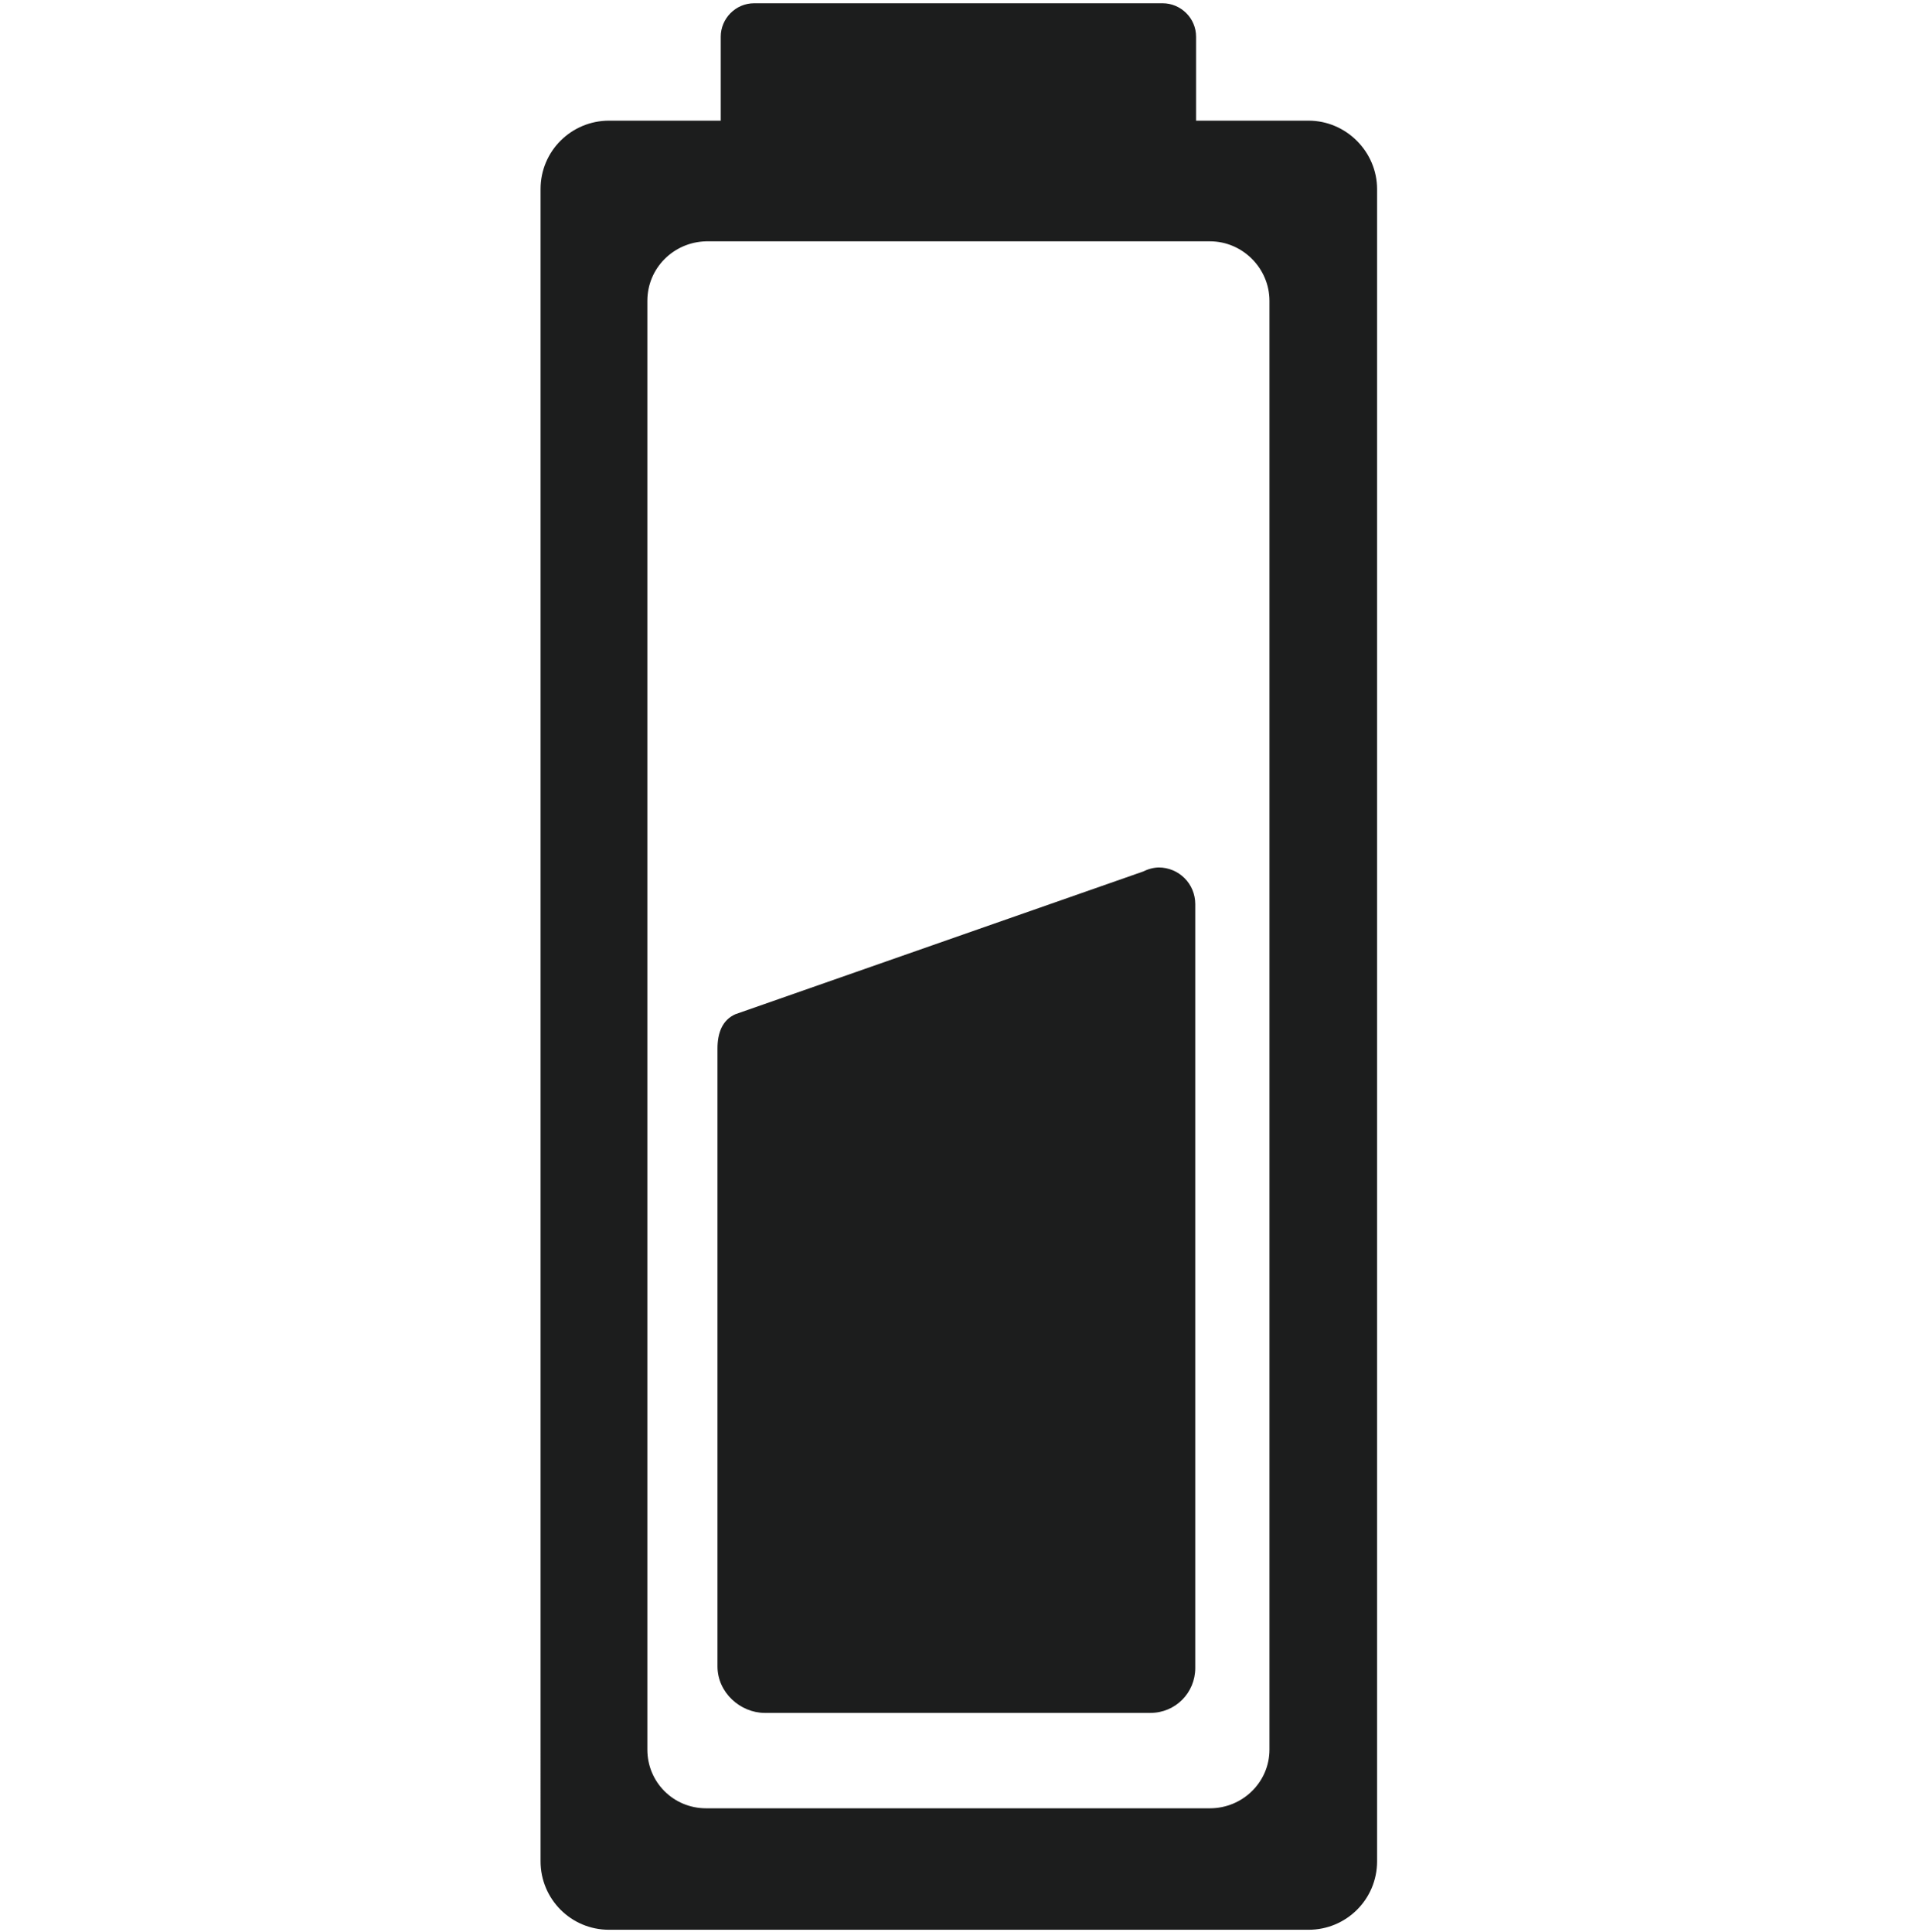 <?xml version="1.0" encoding="UTF-8"?><svg id="Layer_6" xmlns="http://www.w3.org/2000/svg" viewBox="0 0 23.5 23.7"><defs><style>.cls-1{fill:#1c1d1d;}</style></defs><path class="cls-1" d="M16.04,1.48h-1.37V.45c0-.23-.19-.41-.41-.41h-5.01c-.23,0-.41,.19-.41,.41V1.48h-1.37c-.46,0-.84,.37-.84,.84V22.83c0,.46,.37,.84,.84,.84h8.58c.46,0,.84-.37,.84-.84V2.32c0-.46-.38-.84-.84-.84Zm-.47,2.22V21.46c0,.4-.33,.72-.73,.72h-6.18c-.4,0-.72-.32-.72-.72V3.69c0-.4,.32-.72,.72-.73h6.18c.4,0,.73,.33,.73,.73v.02Z"/><path class="cls-1" d="M14.22,10.64c-.07,0-.14,.02-.2,.05l-5,1.75c-.16,.07-.22,.23-.22,.42v7.58h0c0,.32,.28,.57,.58,.57h4.73c.31,0,.55-.25,.55-.55h0V11.09c0-.25-.2-.45-.45-.45Z"/></svg>